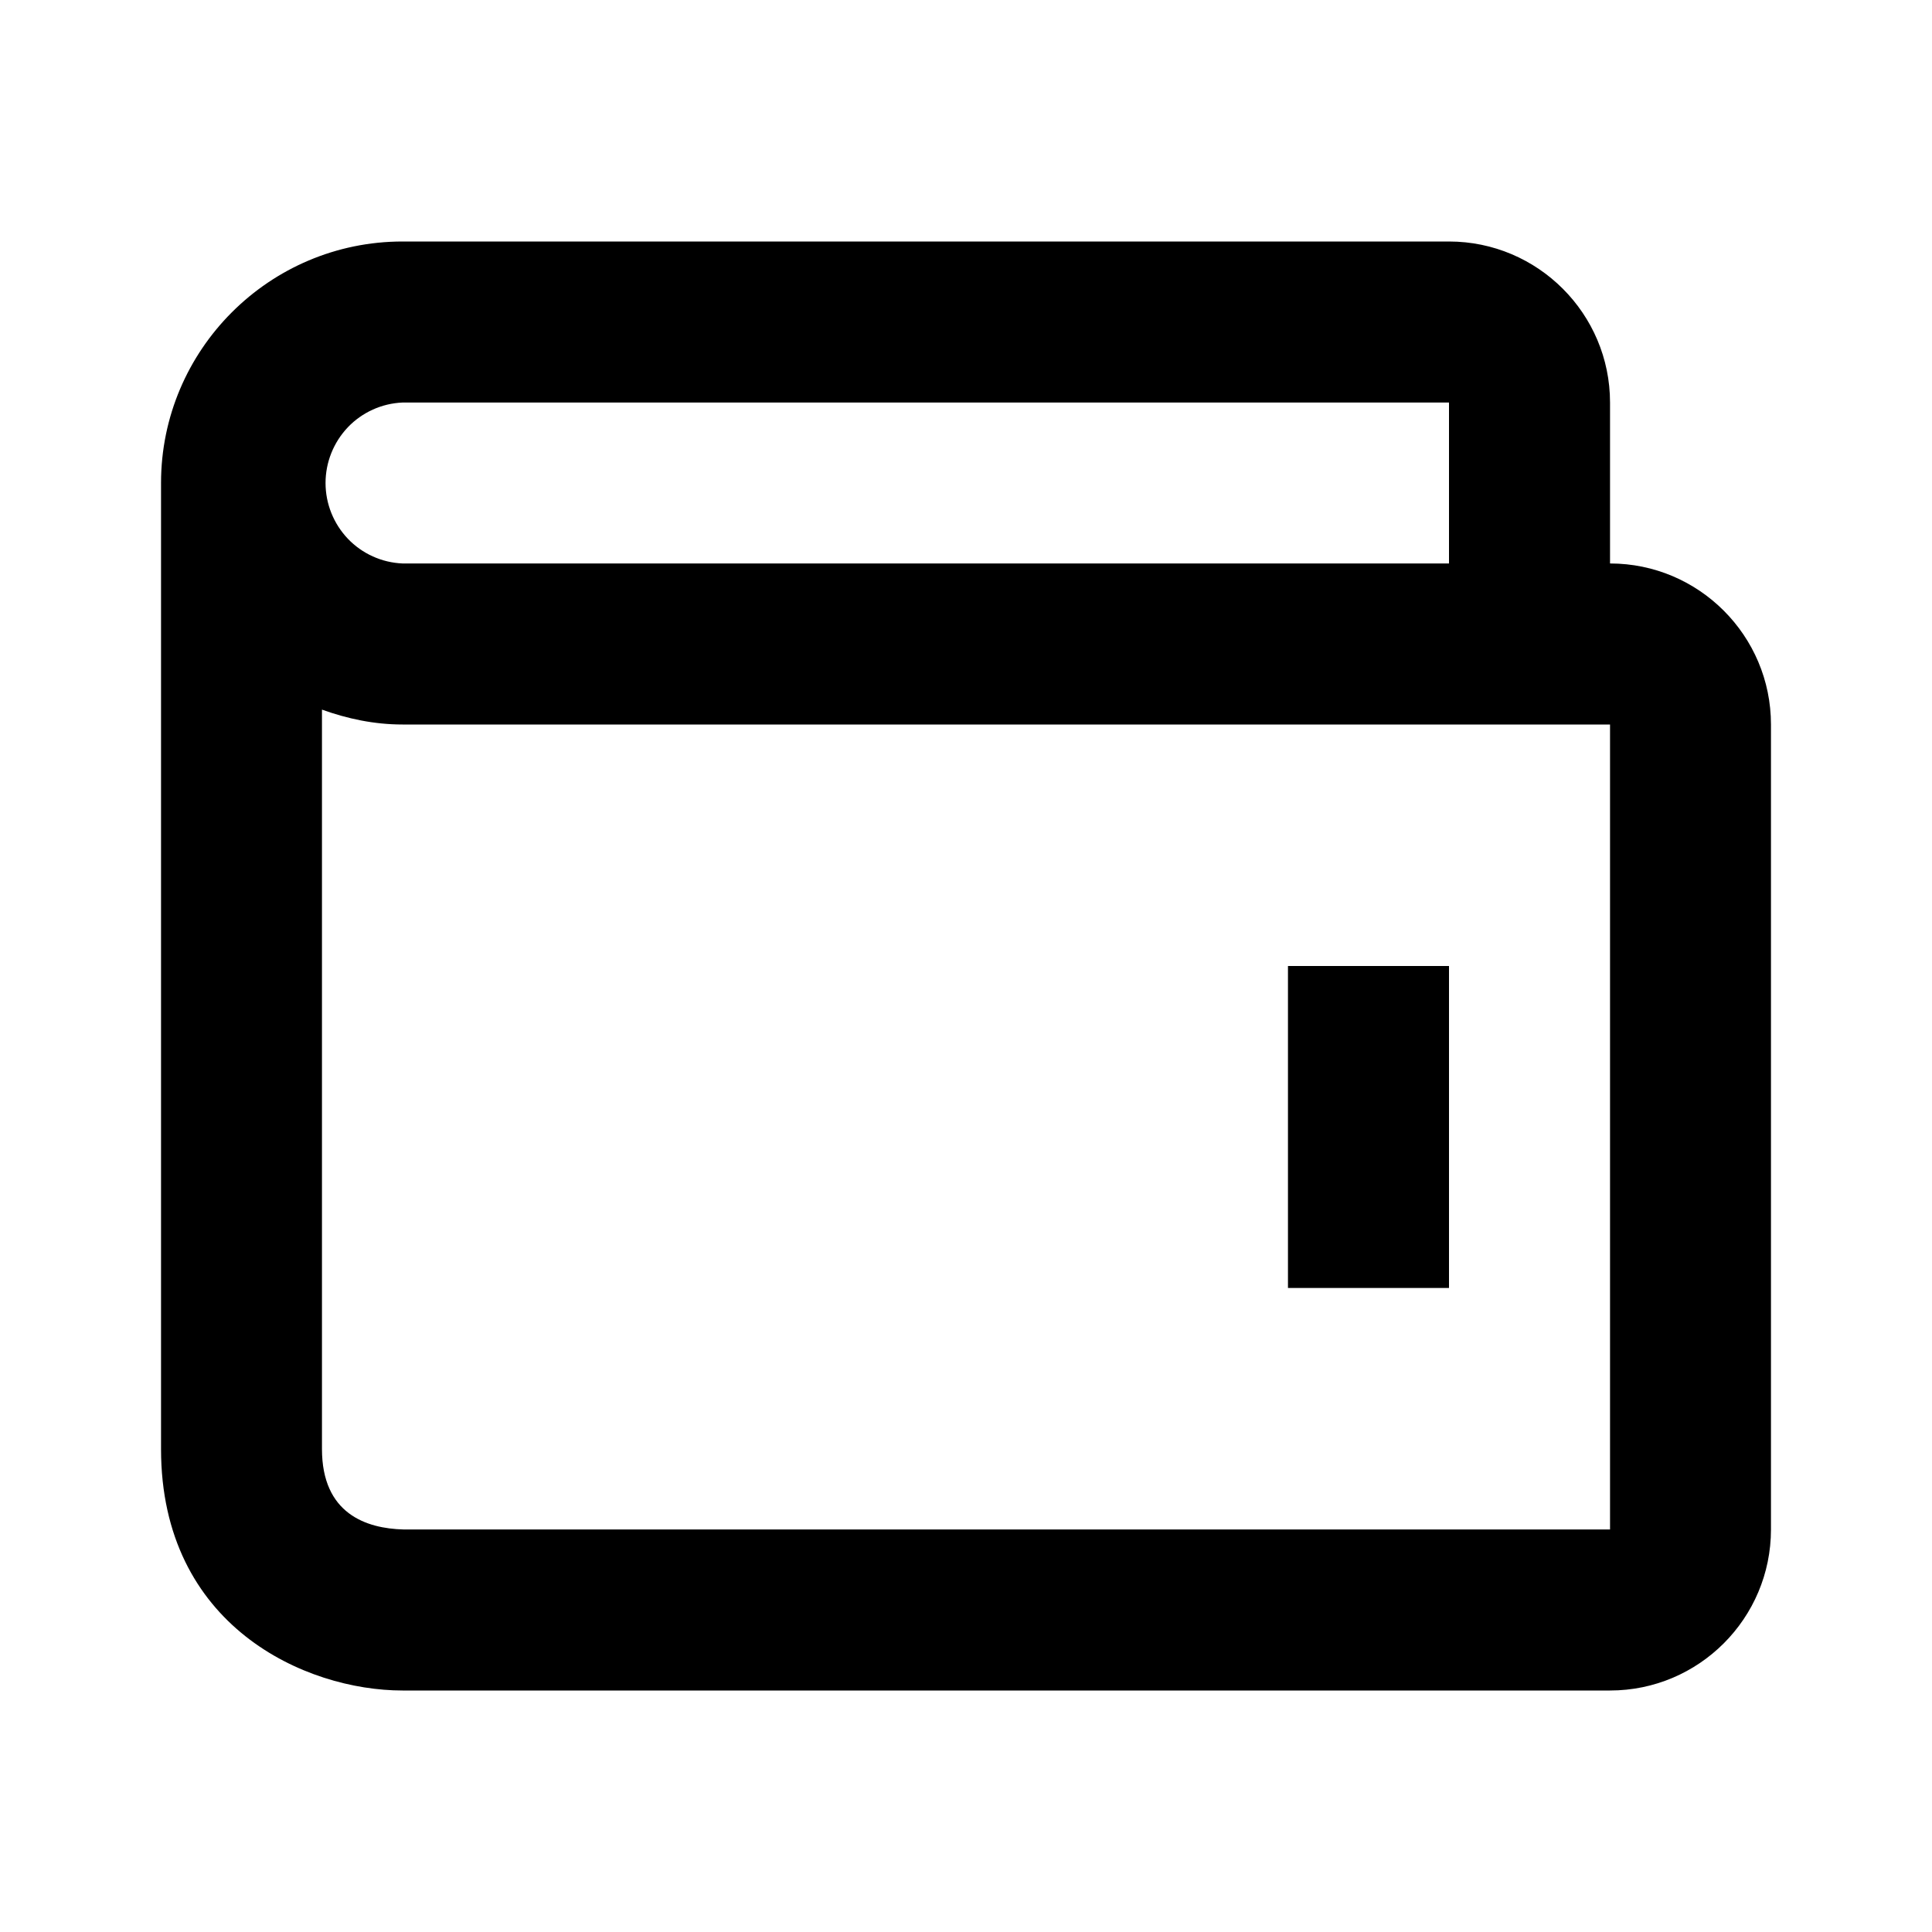 <svg width="20" height="20" viewBox="0 0 20 20" fill="none" xmlns="http://www.w3.org/2000/svg">
<path d="M13.333 10H15V13.333H13.333V10Z" fill="black"/>
<path d="M16.667 5.833V4.167C16.667 3.248 15.919 2.5 15 2.5H4.167C2.788 2.5 1.667 3.622 1.667 5V15C1.667 16.834 3.162 17.5 4.167 17.5H16.667C17.586 17.5 18.333 16.753 18.333 15.833V7.5C18.333 6.581 17.586 5.833 16.667 5.833ZM4.167 4.167H15V5.833H4.167C3.952 5.824 3.749 5.732 3.601 5.577C3.453 5.421 3.37 5.215 3.37 5C3.37 4.785 3.453 4.579 3.601 4.423C3.749 4.268 3.952 4.176 4.167 4.167ZM16.667 15.833H4.177C3.792 15.823 3.333 15.671 3.333 15V7.346C3.595 7.44 3.872 7.5 4.167 7.5H16.667V15.833Z" fill="black"/>
</svg>

